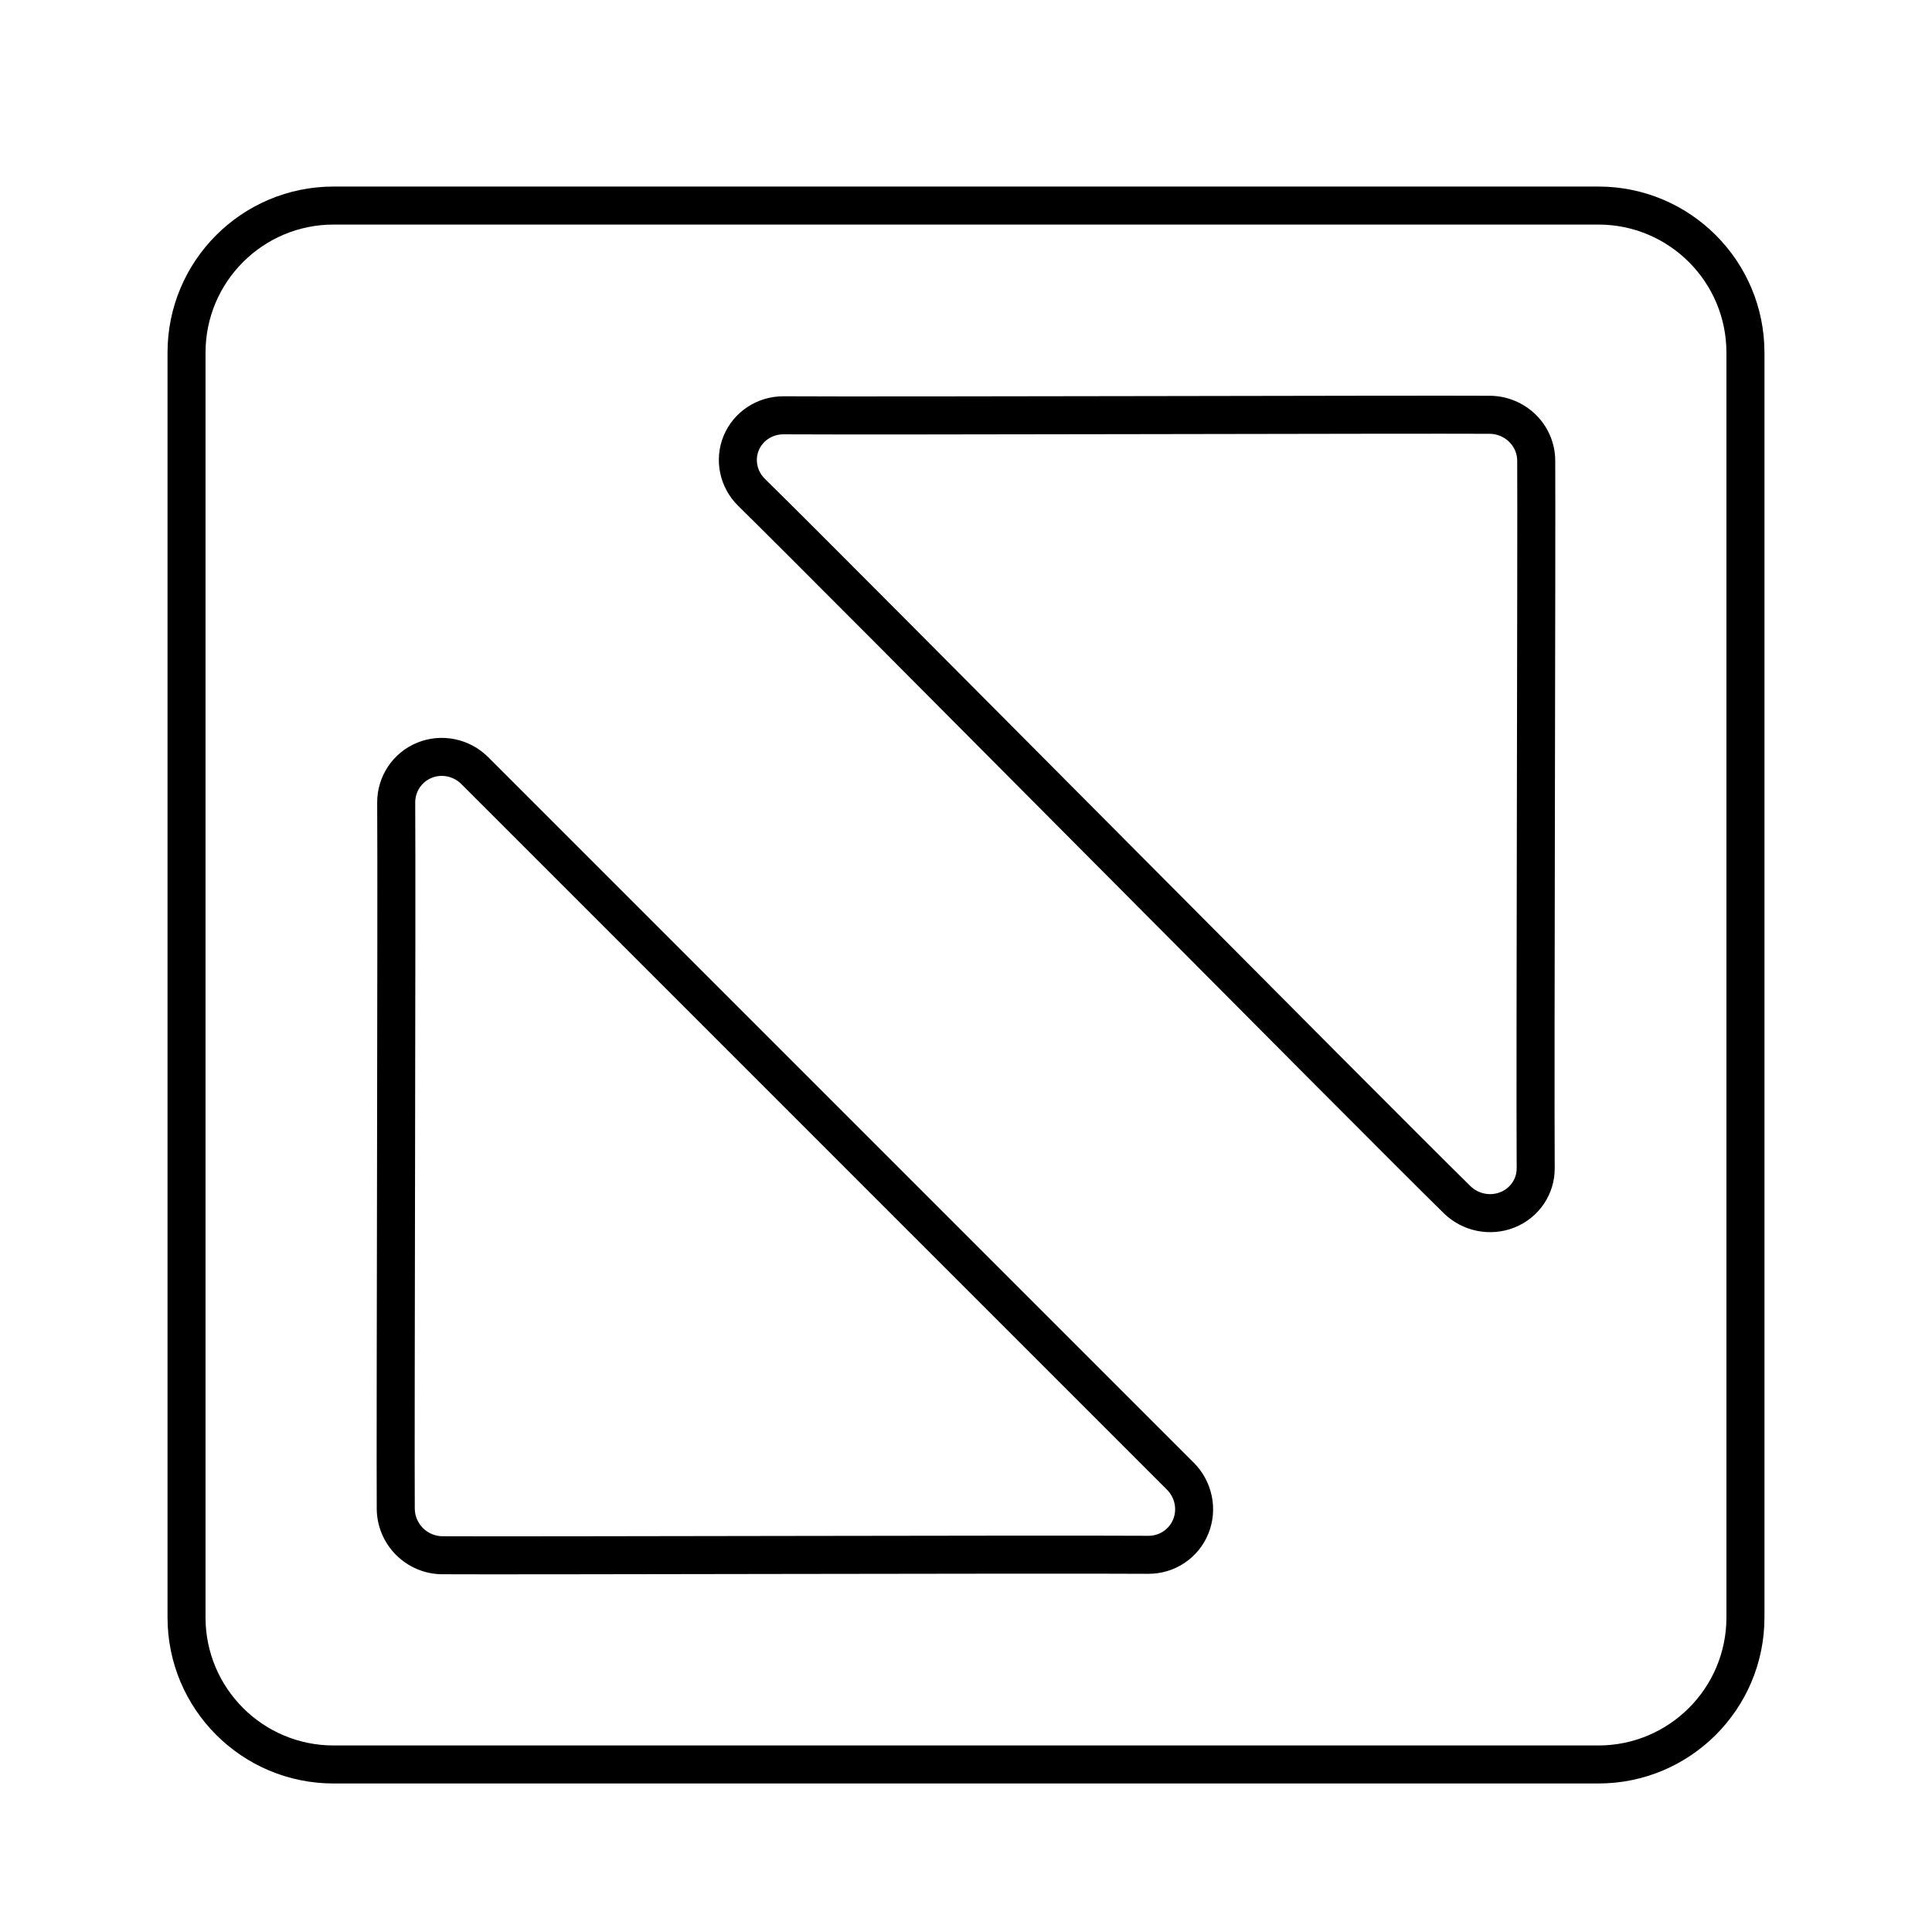 <?xml version="1.0" encoding="UTF-8"?>
<!-- Uploaded to: ICON Repo, www.svgrepo.com, Generator: ICON Repo Mixer Tools -->
<svg fill="#000000" width="800px" height="800px" version="1.1" viewBox="144 144 512 512" xmlns="http://www.w3.org/2000/svg">
 <path d="m611.6 237.45c0-24.309-19.703-44.012-44.012-44.012h-335.18c-24.309 0-44.012 19.703-44.012 44.012v335.18c0 24.309 19.703 44.012 44.012 44.012h335.18c24.309 0 44.012-19.703 44.012-44.012zm-10.078 0v335.18c0 18.742-15.195 33.938-33.938 33.938h-335.18c-18.742 0-33.938-15.195-33.938-33.938v-335.18c0-18.742 15.195-33.938 33.938-33.938h335.18c18.742 0 33.938 15.195 33.938 33.938zm-357.68 306.42c0.031 4.566 1.867 8.957 5.117 12.207s7.644 5.09 12.207 5.117c19.488 0.125 160.09-0.293 187.1-0.117 7.019 0.047 13.312-4.144 15.949-10.609 2.625-6.43 1.117-13.855-3.844-18.824l-186.98-186.98c-4.969-4.961-12.395-6.469-18.824-3.844-6.465 2.641-10.656 8.934-10.609 15.949 0.176 27.016-0.242 167.61-0.117 187.1zm10.078-0.066c-0.133-19.492 0.293-160.09 0.117-187.1-0.02-2.883 1.691-5.473 4.348-6.559 2.691-1.098 5.801-0.438 7.879 1.641l186.99 186.99c2.082 2.082 2.742 5.188 1.641 7.879-1.09 2.656-3.68 4.367-6.559 4.348-27.016-0.176-167.61 0.246-187.1 0.117-1.93-0.012-3.777-0.797-5.148-2.168-1.371-1.371-2.156-3.219-2.168-5.148zm302.23-277.83c-0.031-4.516-1.875-8.863-5.148-12.078-3.246-3.18-7.621-4.988-12.172-5.012-19.492-0.125-160.09 0.309-187.11 0.137-7.019-0.047-13.289 4.09-15.934 10.438-2.644 6.359-1.137 13.715 3.871 18.633 23.695 23.25 163.27 164.18 186.96 187.43 4.949 4.856 12.352 6.34 18.758 3.773 6.5-2.606 10.688-8.828 10.641-15.75-0.176-26.512 0.266-168.45 0.137-187.57zm-10.078 0.07c0.133 19.121-0.312 161.06-0.137 187.56 0.016 2.793-1.699 5.281-4.316 6.328-2.711 1.09-5.848 0.449-7.945-1.605-23.699-23.254-163.27-164.18-186.97-187.43-2.035-1.996-2.695-4.977-1.617-7.566 1.082-2.602 3.688-4.254 6.566-4.231 27.02 0.172 167.62-0.262 187.11-0.137 1.934 0.012 3.797 0.777 5.18 2.133 1.344 1.32 2.121 3.094 2.133 4.953z" fill-rule="evenodd"/>
</svg>